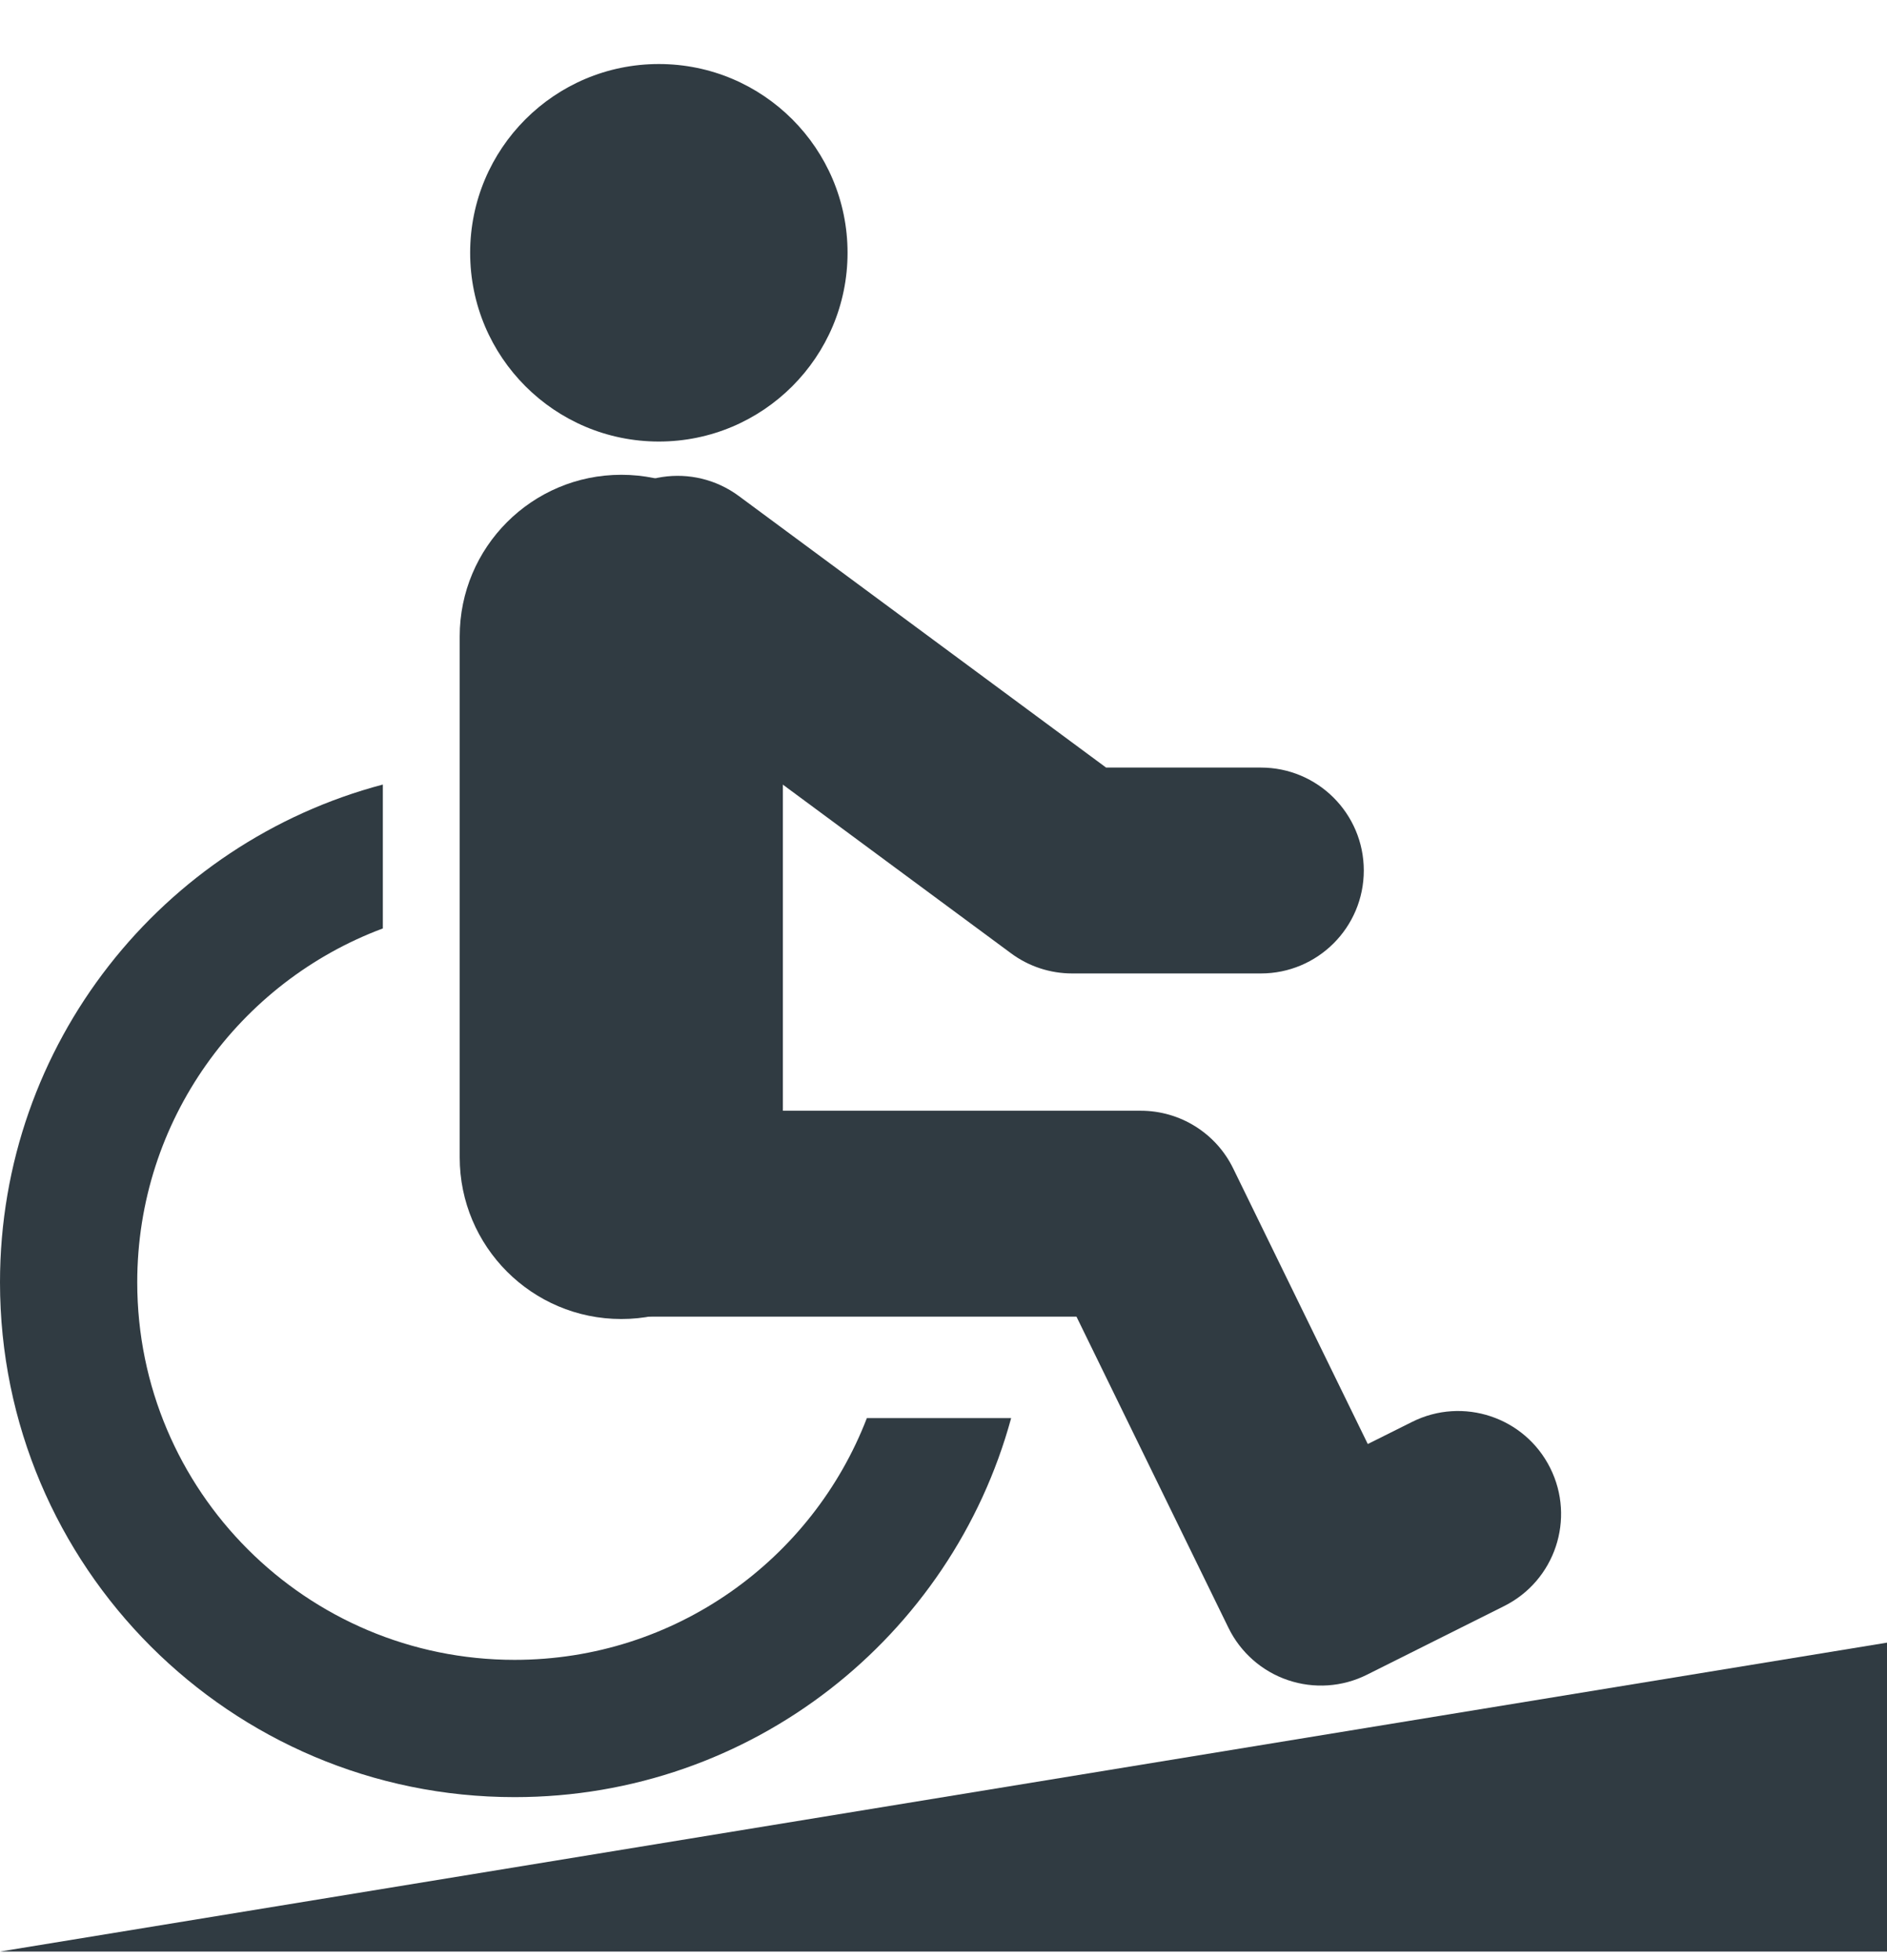 <svg width="26" height="27" viewBox="0 0 26 27" fill="none" xmlns="http://www.w3.org/2000/svg">
<path fill-rule="evenodd" clip-rule="evenodd" d="M8.561 6.54C7.331 6.54 6.334 7.537 6.334 8.767L6.334 15.942C6.334 17.172 7.331 18.169 8.561 18.169C9.79 18.169 10.787 17.172 10.787 15.942L10.787 8.767C10.787 7.537 9.79 6.54 8.561 6.54Z" fill="#303B42"/>
<path fill-rule="evenodd" clip-rule="evenodd" d="M6.973 16.718C6.973 15.935 7.608 15.3 8.391 15.3H15.718C16.26 15.3 16.755 15.609 16.992 16.096L18.846 19.891L19.457 19.586C20.157 19.236 21.009 19.52 21.359 20.22C21.71 20.921 21.426 21.773 20.725 22.123L18.834 23.069C18.496 23.238 18.104 23.265 17.745 23.143C17.387 23.022 17.092 22.762 16.926 22.422L14.832 18.136H8.391C7.608 18.136 6.973 17.502 6.973 16.718Z" fill="#303B42"/>
<path d="M11.678 3.482C11.678 4.918 10.514 6.082 9.078 6.082C7.642 6.082 6.478 4.918 6.478 3.482C6.478 2.046 7.642 0.882 9.078 0.882C10.514 0.882 11.678 2.046 11.678 3.482Z" fill="#303B42"/>
<path fill-rule="evenodd" clip-rule="evenodd" d="M8.196 7.13C8.661 6.5 9.549 6.367 10.179 6.832L15.24 10.573H17.373C18.156 10.573 18.791 11.208 18.791 11.991C18.791 12.774 18.156 13.409 17.373 13.409H14.773C14.469 13.409 14.174 13.312 13.93 13.131L8.493 9.113C7.863 8.648 7.73 7.76 8.196 7.13Z" fill="#303B42"/>
<path fill-rule="evenodd" clip-rule="evenodd" d="M11.944 19.534C11.193 21.482 9.303 22.864 7.091 22.864C4.219 22.864 1.891 20.536 1.891 17.664C1.891 15.43 3.299 13.526 5.275 12.789V10.807C2.239 11.609 0 14.375 0 17.664C0 21.58 3.175 24.755 7.091 24.755C10.36 24.755 13.112 22.543 13.932 19.534H11.944Z" fill="#303B42"/>
<path d="M26 22.627L0 26.882H26V22.627Z" fill="#303B42"/>
</svg>
